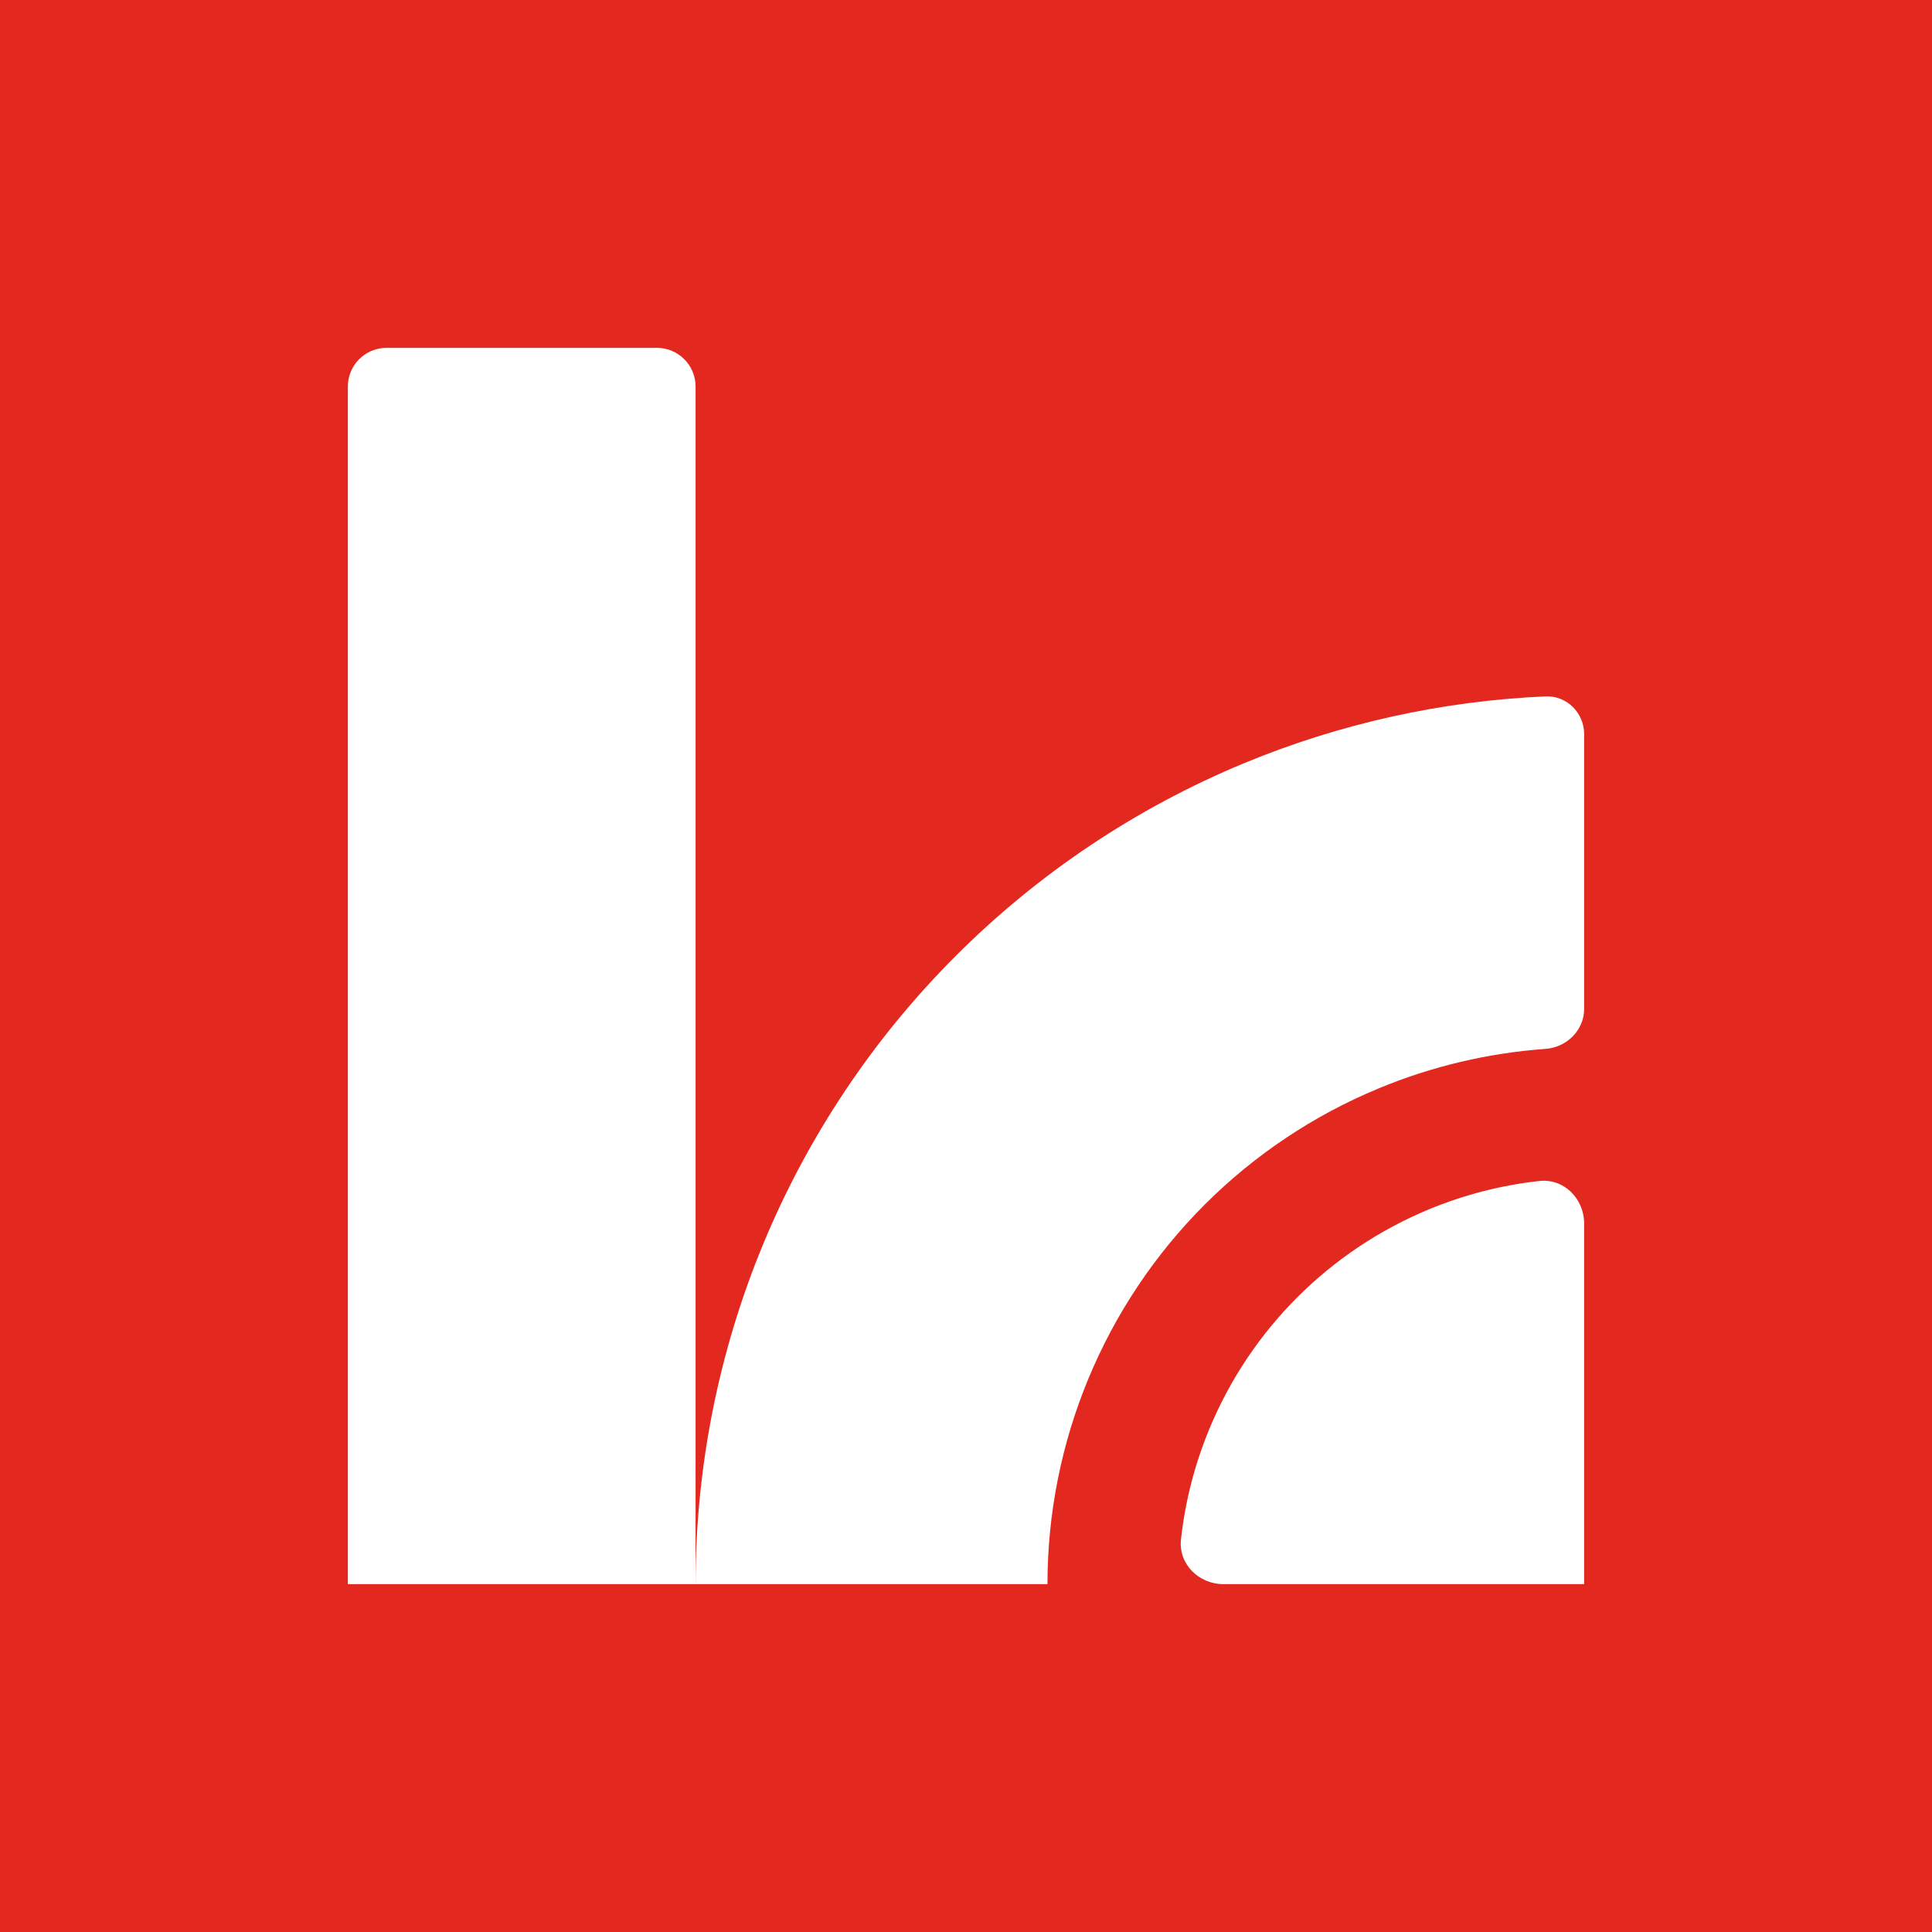 <svg width="42" height="42" viewBox="0 0 42 42" fill="none" xmlns="http://www.w3.org/2000/svg">
<rect width="42" height="42" fill="#E3291F"/>
<path d="M26.599 34.438C26.058 34.438 25.613 33.998 25.674 33.46C25.765 32.637 25.973 31.83 26.29 31.063C26.734 29.993 27.383 29.021 28.202 28.202C29.021 27.383 29.993 26.734 31.063 26.29C31.83 25.973 32.637 25.765 33.46 25.674C33.998 25.613 34.438 26.058 34.438 26.599V34.438H26.599Z" fill="white"/>
<path d="M34.438 15.961C34.438 15.497 34.061 15.119 33.598 15.139C31.348 15.237 29.13 15.728 27.045 16.591C24.702 17.562 22.572 18.985 20.779 20.779C18.985 22.572 17.562 24.702 16.591 27.045C15.621 29.389 15.121 31.901 15.121 34.438L22.771 34.438C22.771 32.906 23.073 31.389 23.66 29.973C24.246 28.558 25.105 27.272 26.188 26.188C27.272 25.105 28.558 24.246 29.973 23.66C31.129 23.18 32.354 22.891 33.598 22.802C34.061 22.768 34.438 22.395 34.438 21.932V15.961Z" fill="white"/>
<path d="M7.562 8.402C7.562 7.939 7.939 7.562 8.402 7.562H14.281C14.745 7.562 15.121 7.939 15.121 8.402V34.438H7.562V8.402Z" fill="white"/>
</svg>
